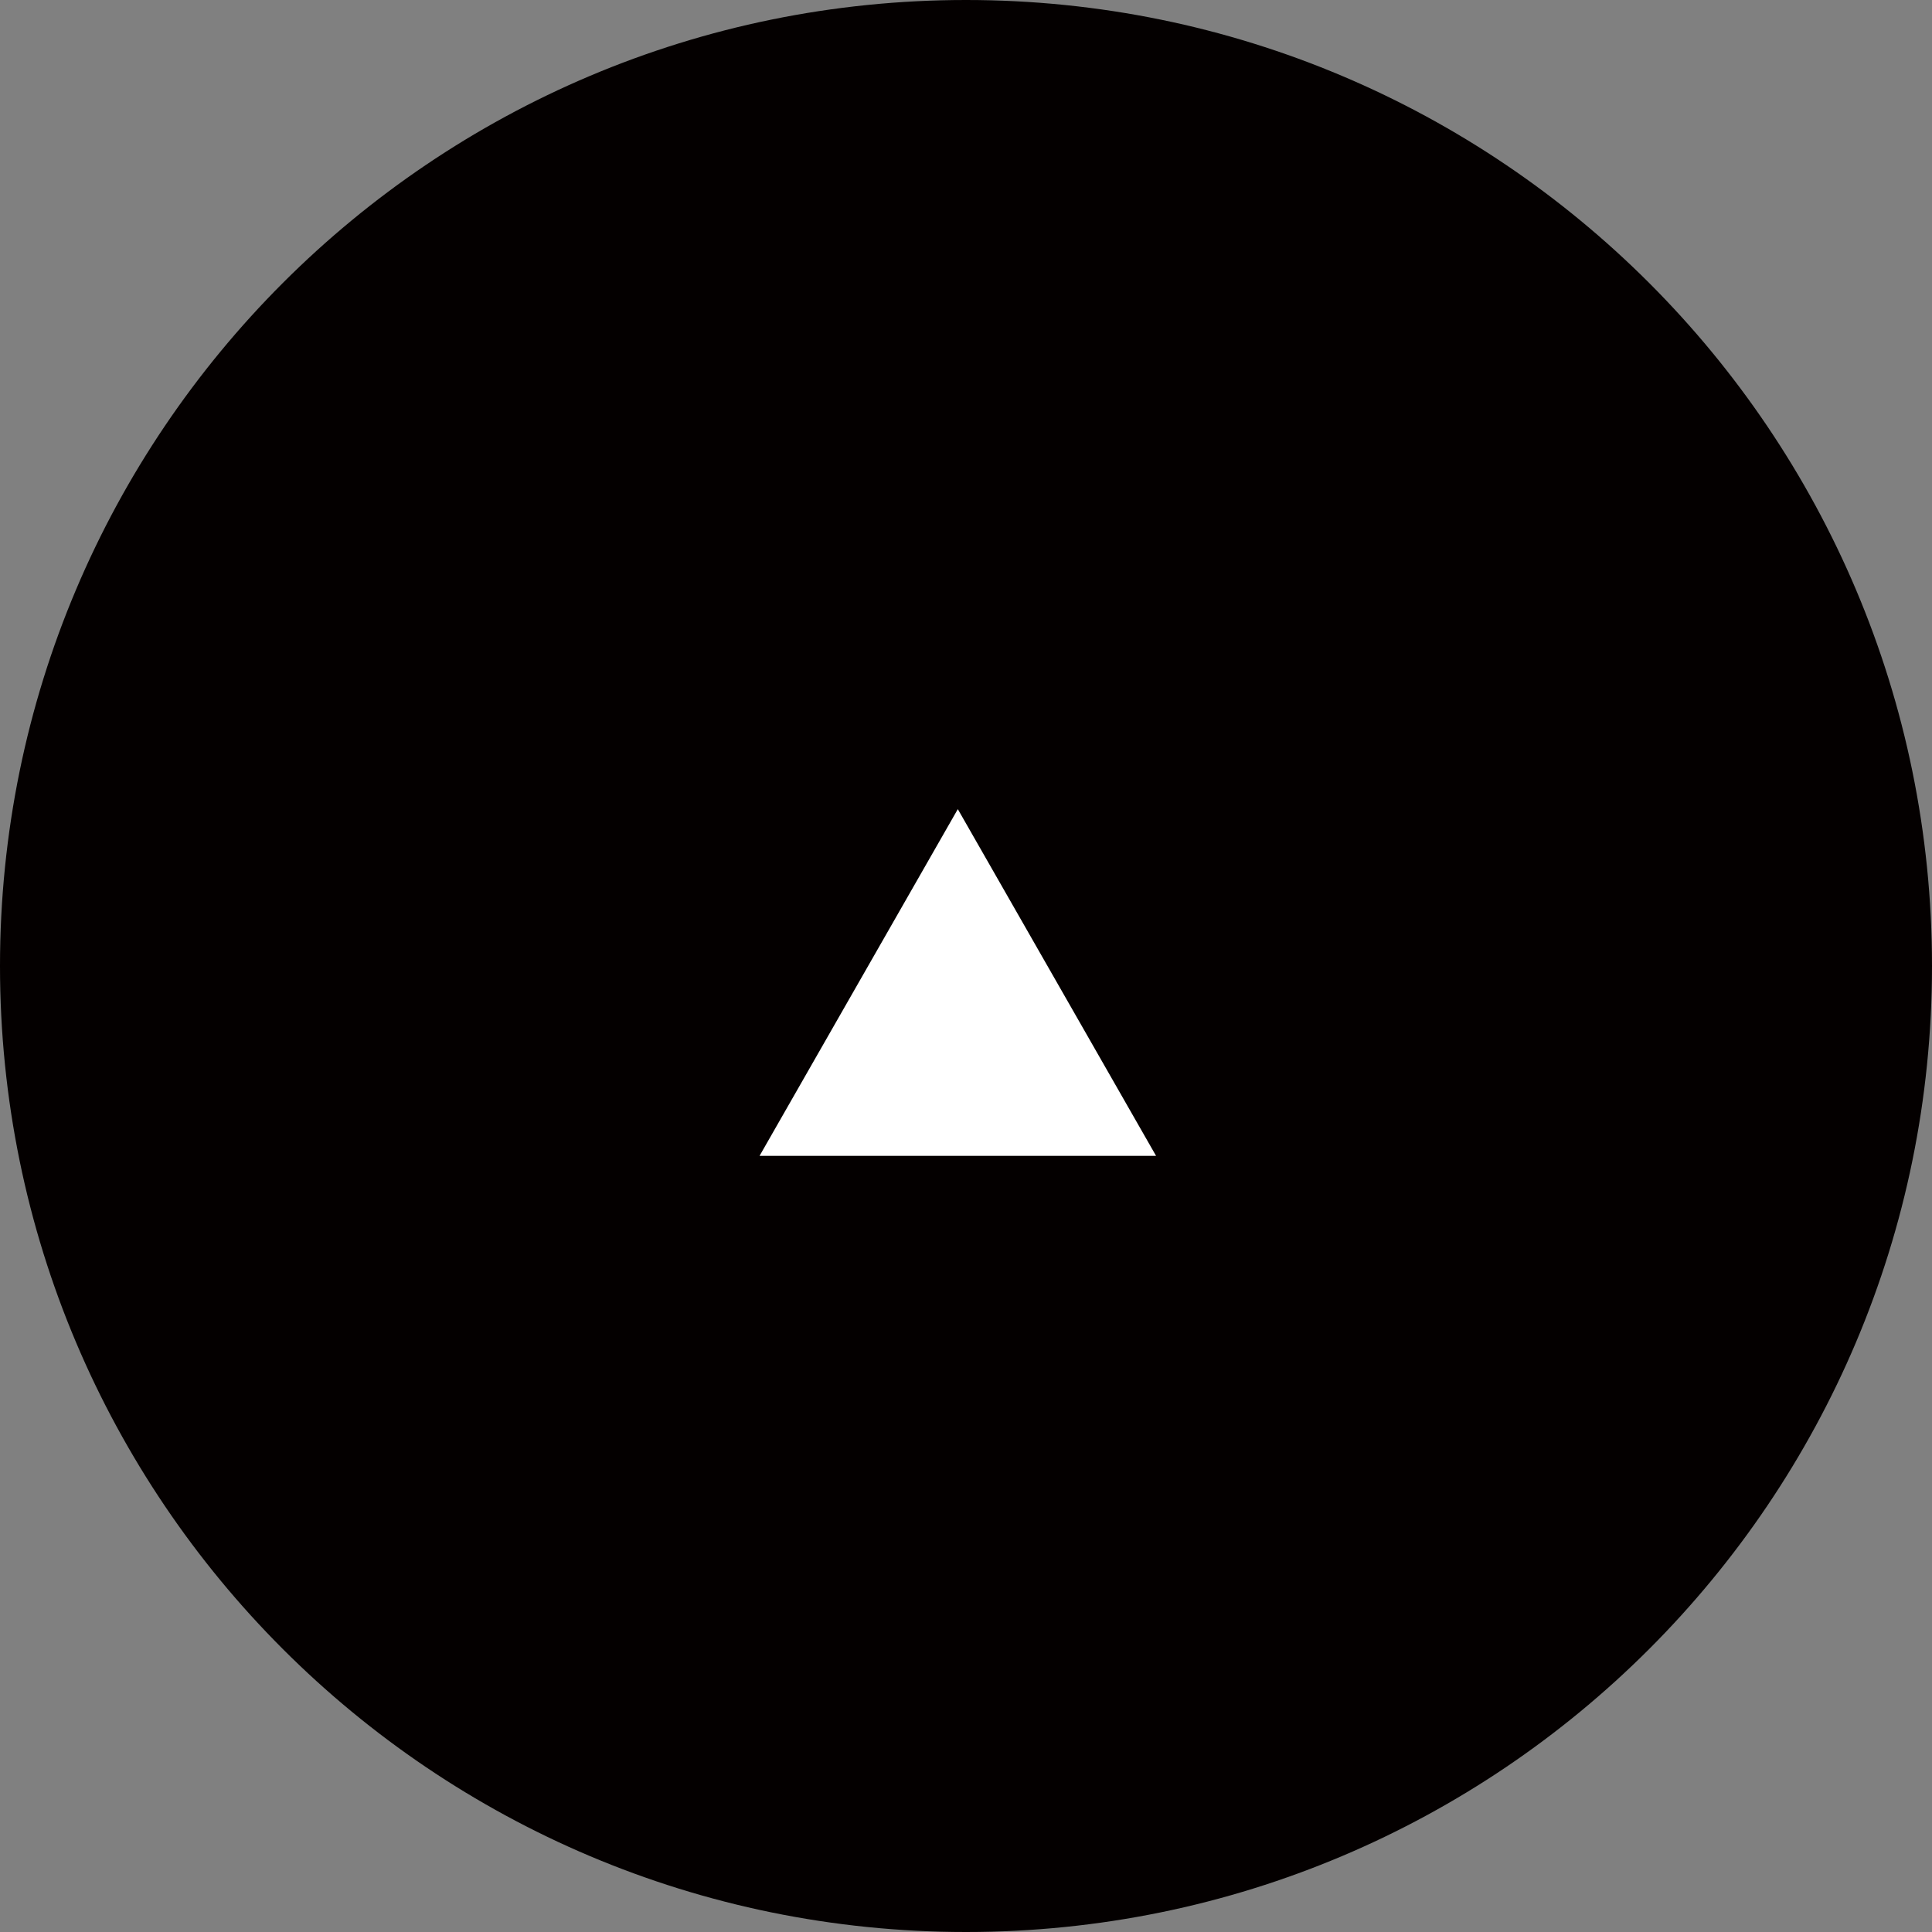 <?xml version="1.0" encoding="UTF-8"?>
<svg id="_レイヤー_2" data-name="レイヤー 2" xmlns="http://www.w3.org/2000/svg" width="32.46mm" height="32.46mm" viewBox="0 0 92 92">
  <rect x="0" y="0" width="92" height="92" fill="#808080" stroke="none"/>
  <defs>
    <style>
      .cls-1 {
        fill: #040000;
      }

      .cls-1, .cls-2 {
        stroke-width: 0px;
      }

      .cls-2 {
        fill: #fff;
      }
    </style>
  </defs>
  <g id="_レイヤー_1-2" data-name="レイヤー 1">
    <path class="cls-1" d="m92,46c0,25.41-20.59,46-46,46S0,71.41,0,46,20.59,0,46,0s46,20.59,46,46"/>
    <path class="cls-2" d="m55.04,55.04h-18.87c3.15-5.5,6.29-11.01,9.44-16.51,3.15,5.5,6.29,11.01,9.44,16.51"/>
  </g>
</svg>